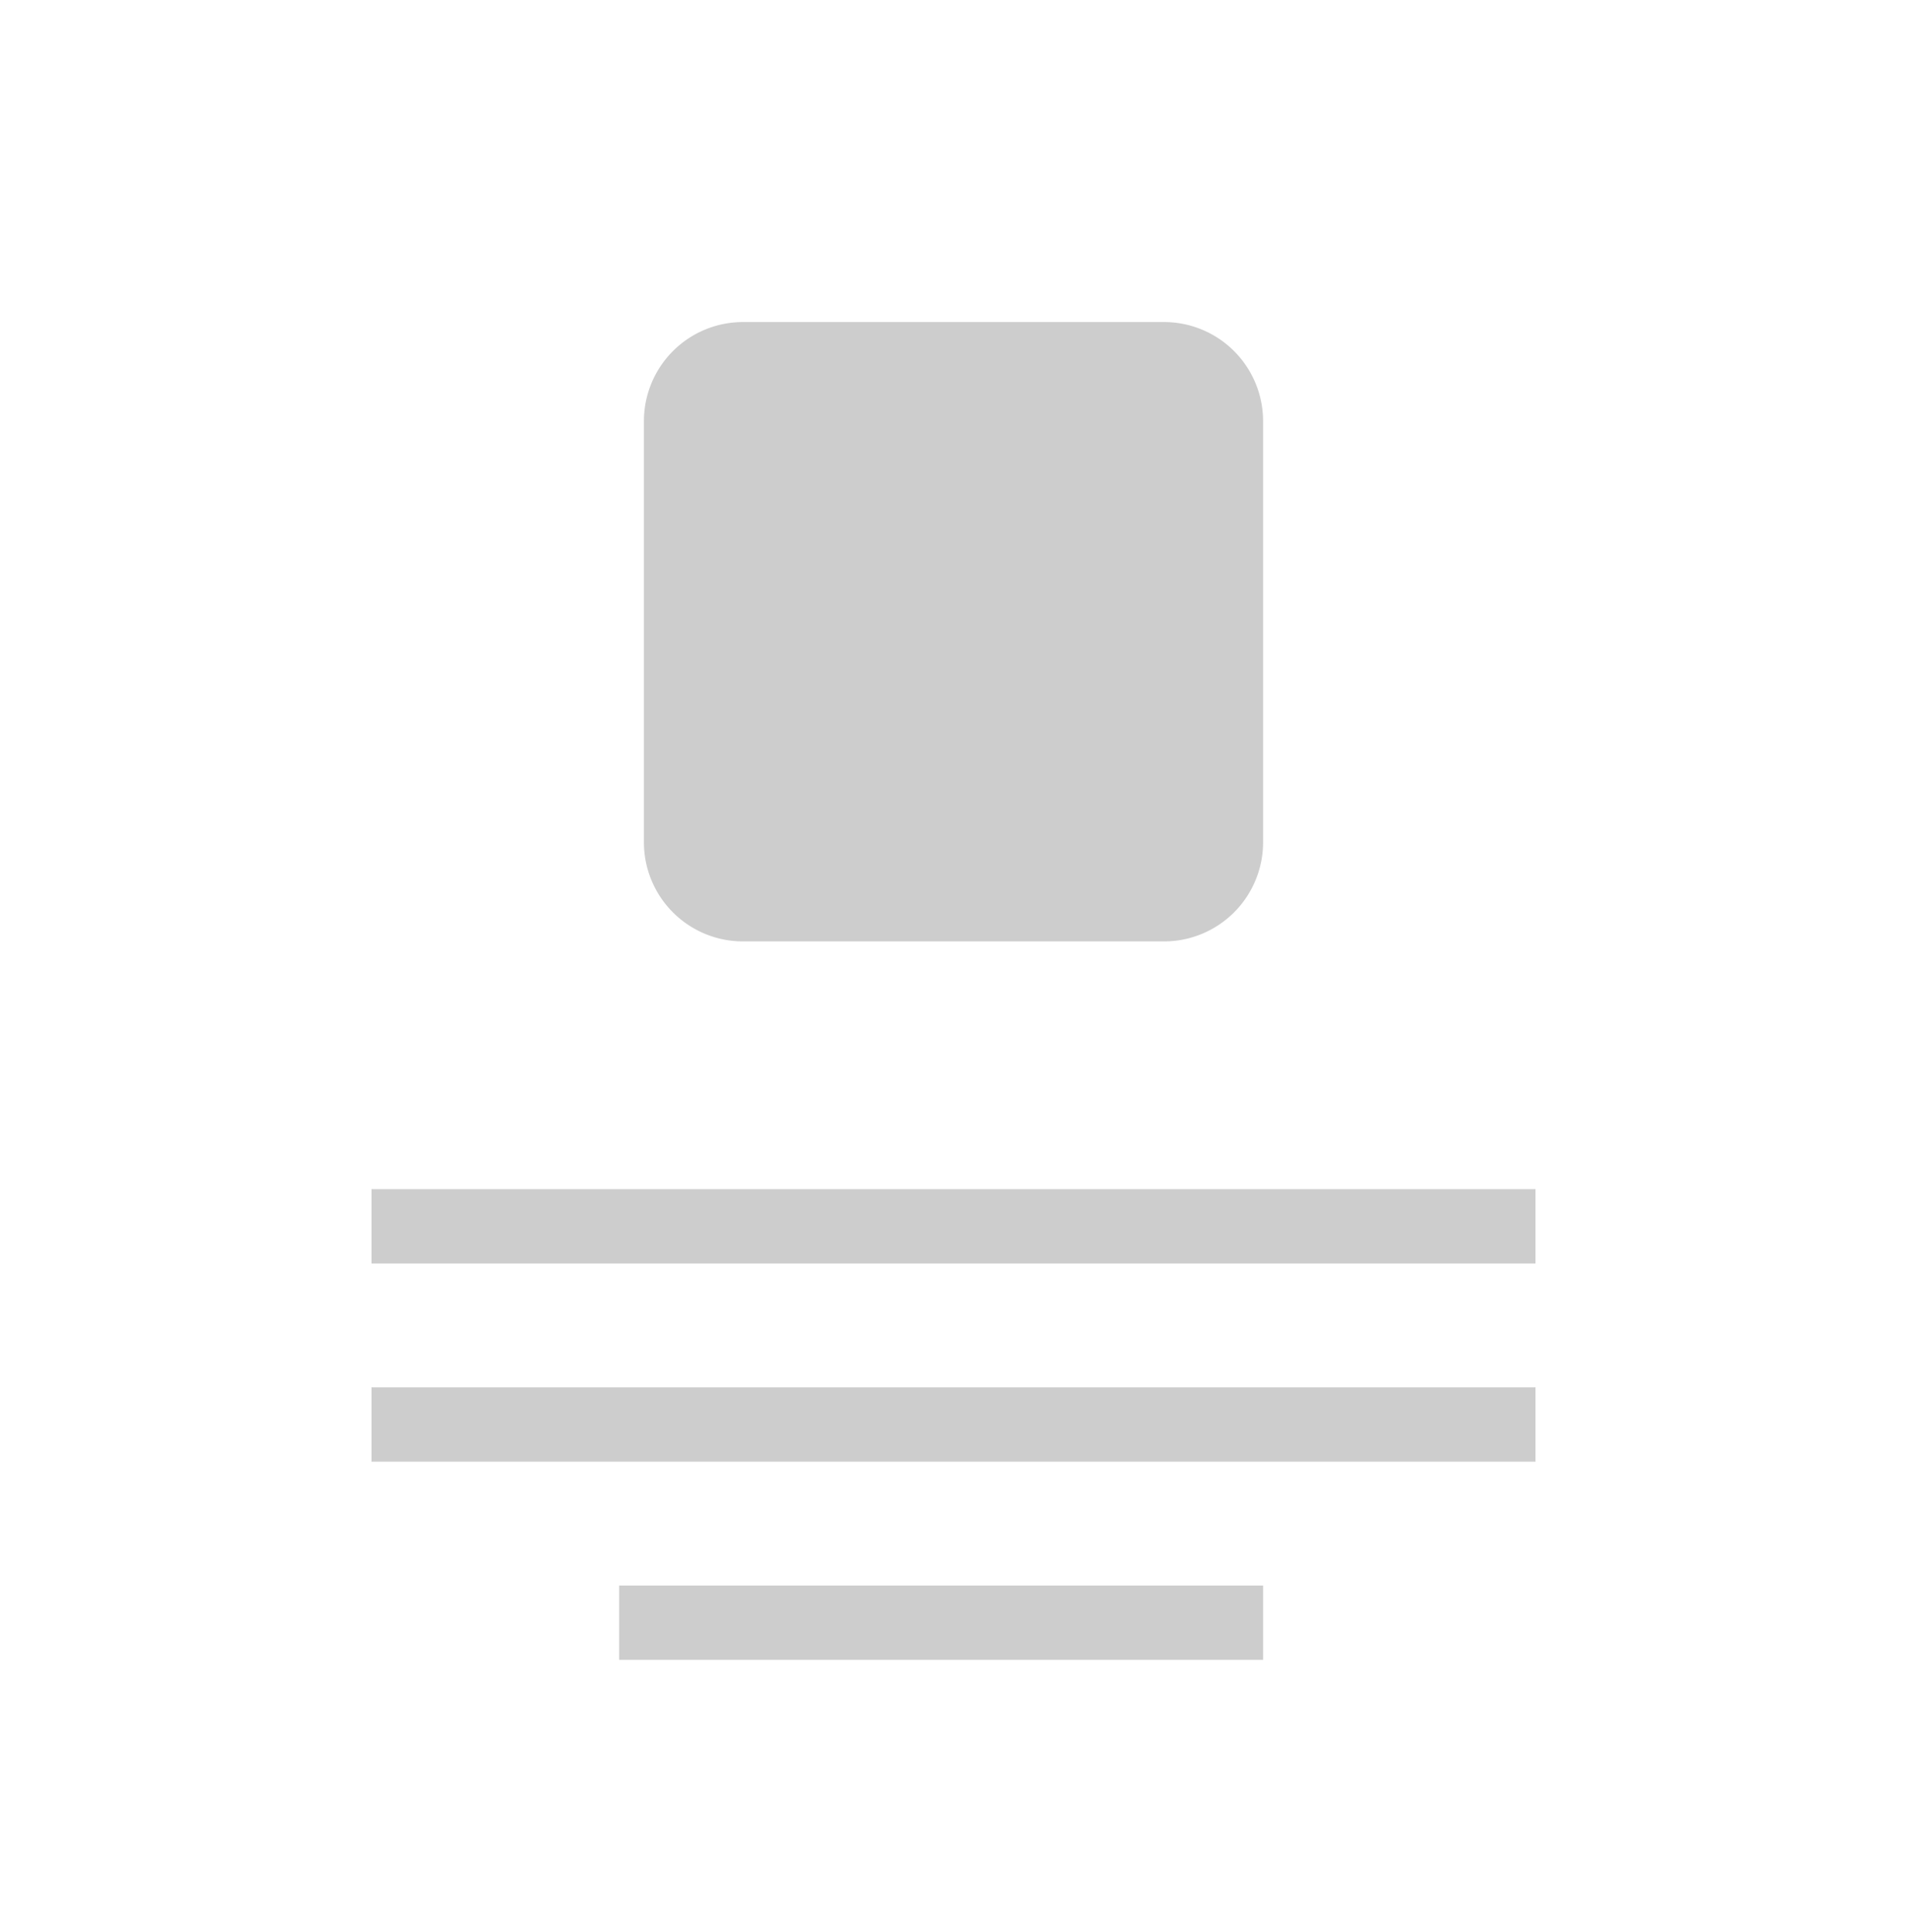 <svg xmlns="http://www.w3.org/2000/svg" width="77" height="78" viewBox="0 0 77 78">
<defs>
    <style>
      .cls-1 {
        fill: #cdcdcd;
        fill-rule: evenodd;
      }
    </style>
  </defs>
  <path id="icon-style-round-rectangle" class="cls-1" d="M-2,79.993v-82H79v82H-2Zm79-80H0v78H77v-78ZM62,51H15V48H62v3Zm0,8H15V56H62v3Zm-11,8H25V64H51v3ZM47,38H30a4,4,0,0,1-4-4V17a4,4,0,0,1,4-4H47a4,4,0,0,1,4,4V34A4,4,0,0,1,47,38Z"/>
</svg>
